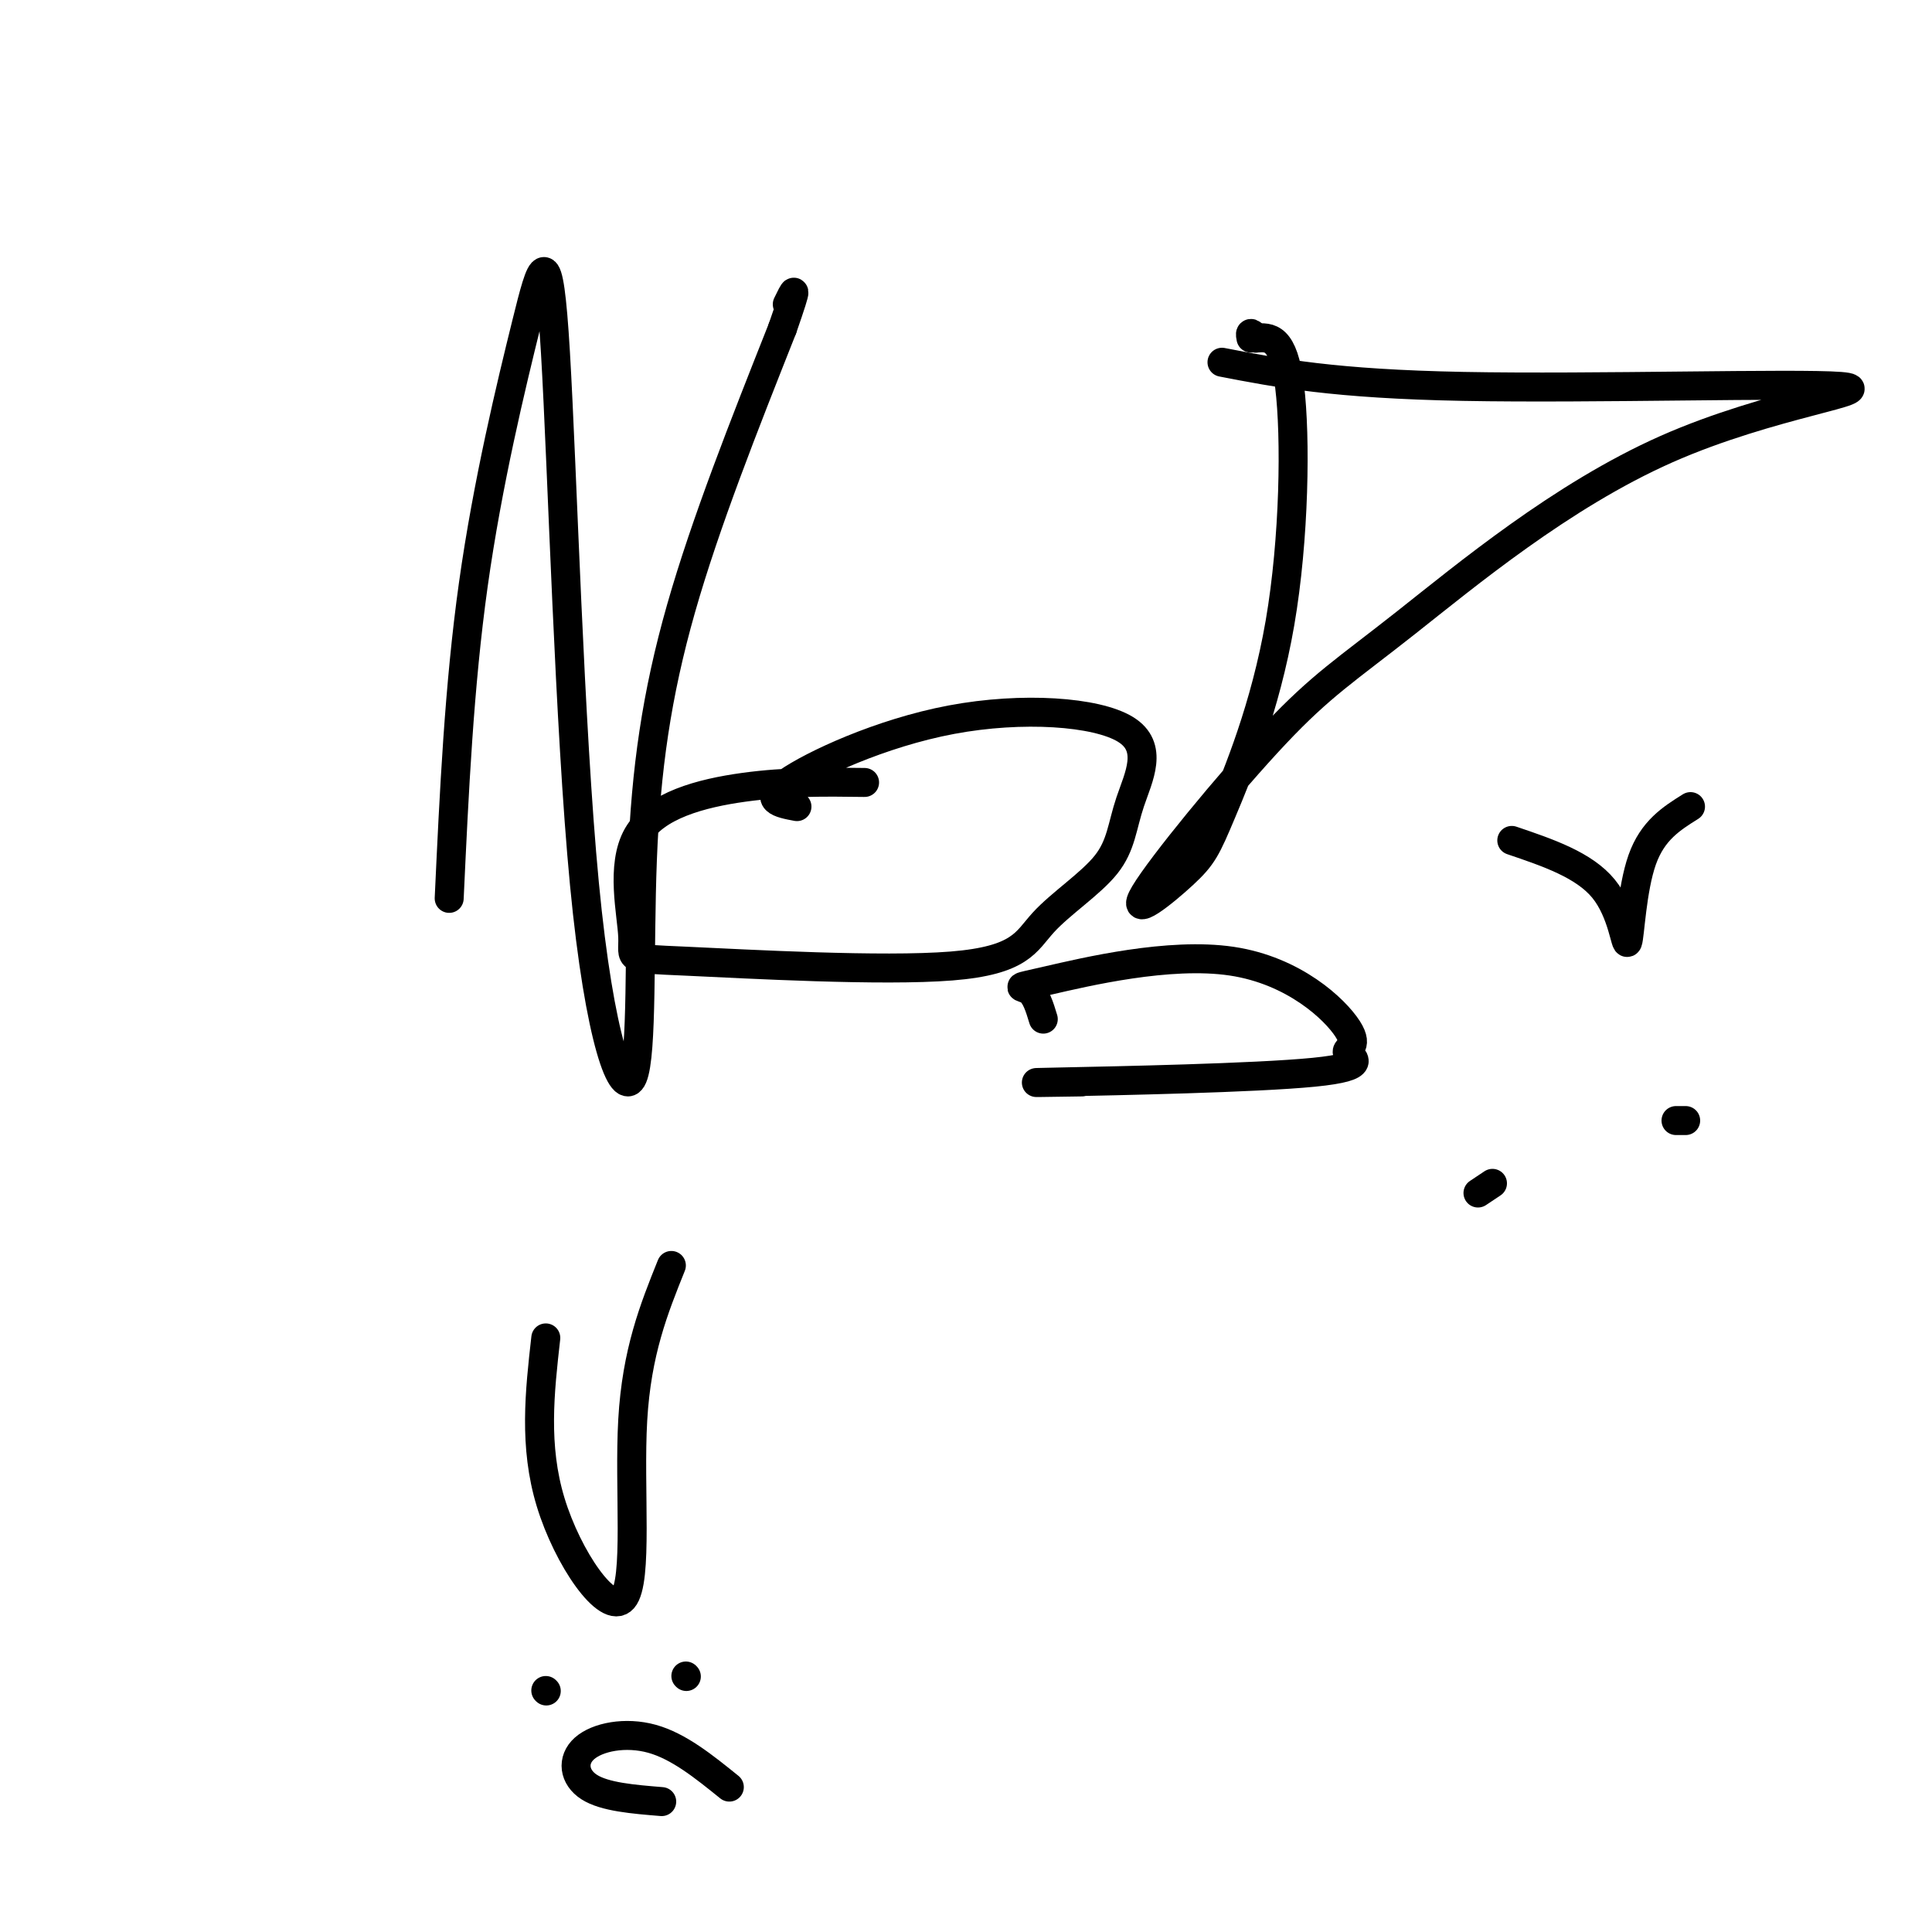 <svg viewBox='0 0 400 400' version='1.1' xmlns='http://www.w3.org/2000/svg' xmlns:xlink='http://www.w3.org/1999/xlink'><g fill='none' stroke='#000000' stroke-width='6' stroke-linecap='round' stroke-linejoin='round'><path d='M93,186c1.022,-21.962 2.044,-43.924 5,-65c2.956,-21.076 7.846,-41.266 11,-54c3.154,-12.734 4.572,-18.011 6,6c1.428,24.011 2.866,77.310 6,110c3.134,32.690 7.964,44.773 10,40c2.036,-4.773 1.279,-26.400 2,-45c0.721,-18.600 2.920,-34.171 8,-52c5.080,-17.829 13.040,-37.914 21,-58'/><path d='M162,68c3.667,-10.500 2.333,-7.750 1,-5'/><path d='M179,162c-8.084,-0.107 -16.168,-0.215 -25,1c-8.832,1.215 -18.412,3.751 -22,10c-3.588,6.249 -1.182,16.210 -1,21c0.182,4.790 -1.859,4.408 11,5c12.859,0.592 40.618,2.157 55,1c14.382,-1.157 15.388,-5.036 19,-9c3.612,-3.964 9.830,-8.013 13,-12c3.170,-3.987 3.291,-7.914 5,-13c1.709,-5.086 5.004,-11.332 -1,-15c-6.004,-3.668 -21.309,-4.757 -36,-2c-14.691,2.757 -28.769,9.359 -34,13c-5.231,3.641 -1.616,4.320 2,5'/><path d='M253,75c11.604,2.245 23.207,4.491 50,5c26.793,0.509 68.774,-0.718 78,0c9.226,0.718 -14.303,3.383 -36,13c-21.697,9.617 -41.561,26.188 -54,36c-12.439,9.812 -17.453,12.866 -27,23c-9.547,10.134 -23.629,27.349 -27,33c-3.371,5.651 3.967,-0.262 8,-4c4.033,-3.738 4.761,-5.301 8,-13c3.239,-7.699 8.987,-21.534 12,-39c3.013,-17.466 3.289,-38.562 2,-49c-1.289,-10.438 -4.145,-10.219 -7,-10'/><path d='M260,70c-1.333,-1.667 -1.167,-0.833 -1,0'/><path d='M224,224c-7.398,0.113 -14.796,0.226 -4,0c10.796,-0.226 39.786,-0.791 52,-2c12.214,-1.209 7.653,-3.060 7,-4c-0.653,-0.940 2.601,-0.967 0,-5c-2.601,-4.033 -11.058,-12.071 -24,-14c-12.942,-1.929 -30.369,2.250 -38,4c-7.631,1.750 -5.466,1.071 -4,2c1.466,0.929 2.233,3.464 3,6'/><path d='M113,277c-1.262,11.196 -2.524,22.393 1,34c3.524,11.607 11.833,23.625 15,20c3.167,-3.625 1.190,-22.893 2,-37c0.810,-14.107 4.405,-23.054 8,-32'/><path d='M113,350c0.000,0.000 0.100,0.100 0.1,0.1'/><path d='M142,347c0.000,0.000 0.100,0.100 0.1,0.1'/><path d='M137,373c-5.905,-0.482 -11.810,-0.964 -15,-3c-3.190,-2.036 -3.667,-5.625 -1,-8c2.667,-2.375 8.476,-3.536 14,-2c5.524,1.536 10.762,5.768 16,10'/><path d='M313,174c7.494,2.542 14.988,5.083 19,10c4.012,4.917 4.542,12.208 5,11c0.458,-1.208 0.845,-10.917 3,-17c2.155,-6.083 6.077,-8.542 10,-11'/><path d='M306,247c0.000,0.000 3.000,-2.000 3,-2'/><path d='M347,232c0.000,0.000 2.000,0.000 2,0'/></g>
</svg>